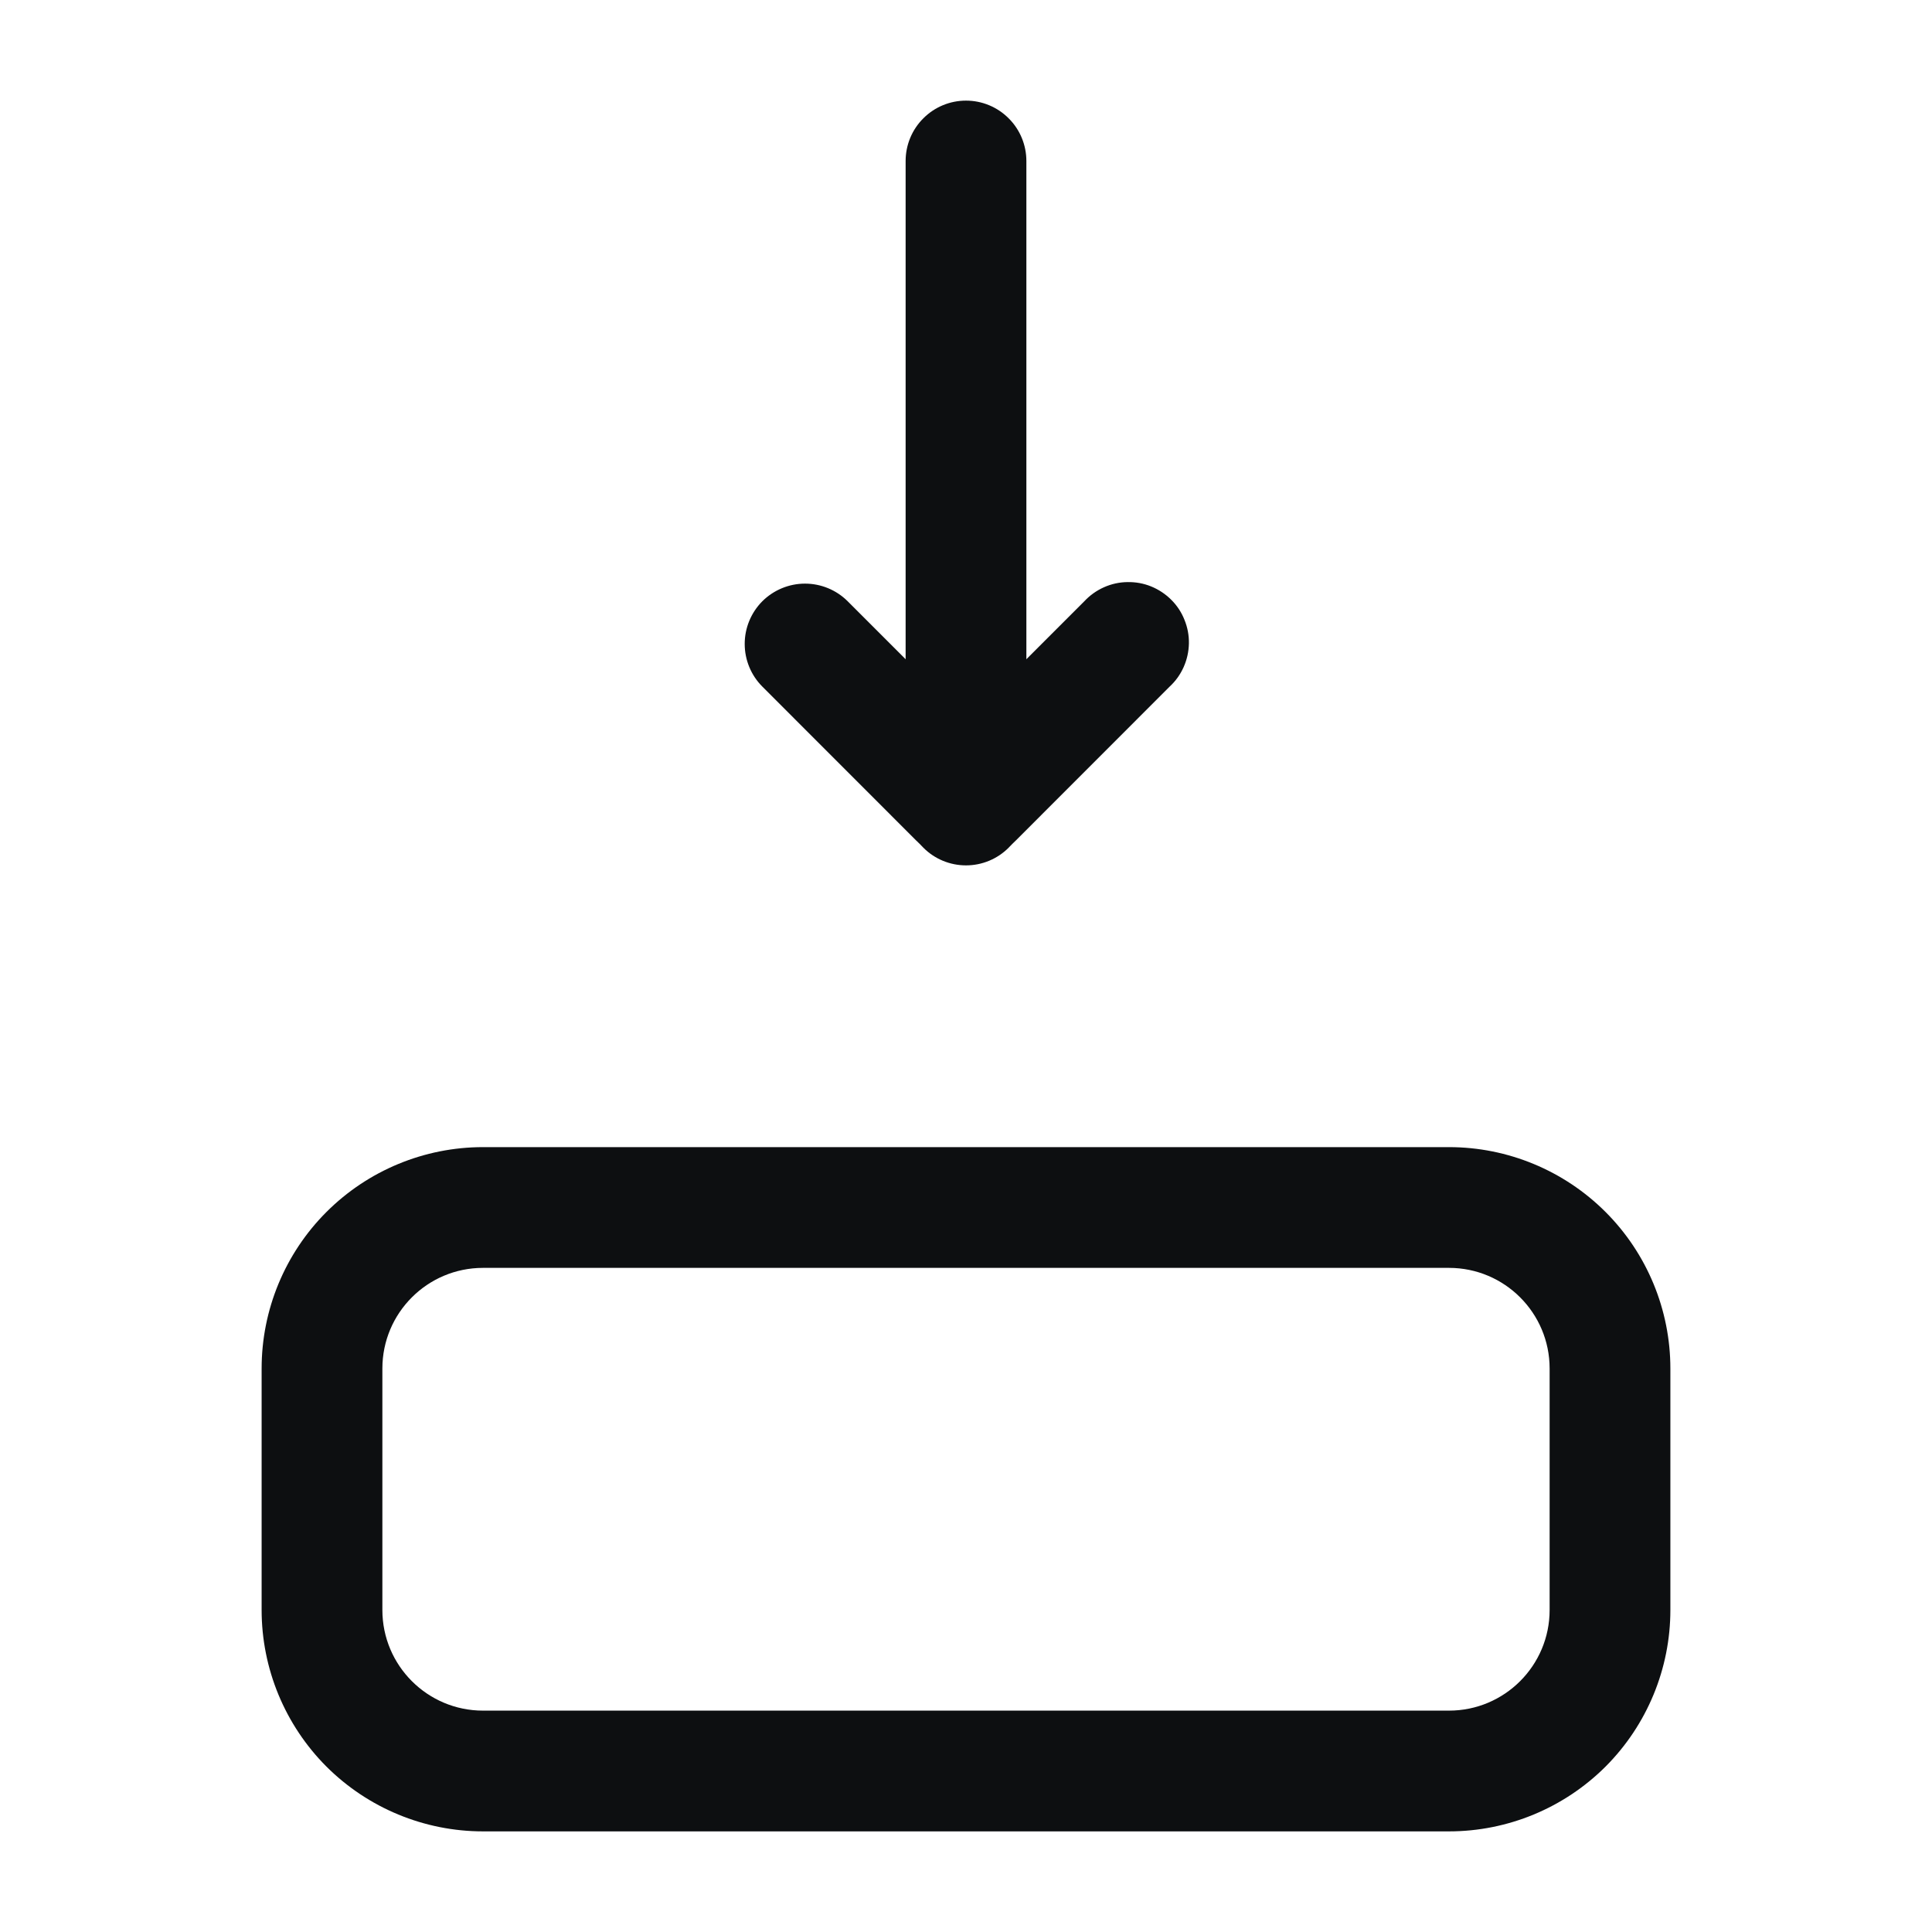 <svg width="24" height="24" viewBox="0 0 24 24" fill="none" xmlns="http://www.w3.org/2000/svg">
<path fill-rule="evenodd" clip-rule="evenodd" d="M6 15.75C5.31 15.75 4.75 16.31 4.75 17V20C4.75 20.69 5.31 21.25 6 21.25H18C18.69 21.25 19.25 20.69 19.25 20V17C19.25 16.31 18.69 15.75 18 15.75H6ZM3.25 17C3.25 16.271 3.54 15.571 4.055 15.056C4.571 14.54 5.271 14.25 6 14.25H18C18.729 14.25 19.429 14.54 19.945 15.056C20.46 15.571 20.75 16.271 20.75 17V20C20.75 20.729 20.46 21.429 19.945 21.945C19.429 22.46 18.729 22.75 18 22.75H6C5.271 22.75 4.571 22.46 4.055 21.945C3.54 21.429 3.25 20.729 3.25 20V17ZM12 1.25C12.199 1.25 12.39 1.329 12.53 1.47C12.671 1.61 12.75 1.801 12.75 2V10C12.75 10.199 12.671 10.39 12.53 10.53C12.39 10.671 12.199 10.75 12 10.75C11.801 10.75 11.61 10.671 11.47 10.53C11.329 10.39 11.25 10.199 11.25 10V2C11.25 1.801 11.329 1.61 11.47 1.47C11.61 1.329 11.801 1.25 12 1.25Z" fill="#0D0F11"/>
<path fill-rule="evenodd" clip-rule="evenodd" d="M9.47 7.469C9.611 7.329 9.802 7.25 10 7.25C10.199 7.25 10.39 7.329 10.53 7.469L12 8.939L13.47 7.469C13.539 7.395 13.622 7.336 13.714 7.295C13.806 7.254 13.905 7.232 14.006 7.231C14.107 7.229 14.207 7.247 14.3 7.285C14.393 7.323 14.478 7.379 14.549 7.45C14.621 7.521 14.677 7.606 14.714 7.7C14.752 7.793 14.771 7.893 14.769 7.994C14.767 8.094 14.745 8.194 14.704 8.286C14.663 8.378 14.604 8.461 14.53 8.529L12.619 10.441C12.538 10.523 12.442 10.587 12.335 10.631C12.229 10.675 12.115 10.698 12 10.698C11.885 10.698 11.771 10.675 11.665 10.631C11.559 10.587 11.463 10.523 11.381 10.441L9.47 8.529C9.33 8.389 9.251 8.198 9.251 7.999C9.251 7.8 9.33 7.61 9.47 7.469Z" fill="#0D0F11"/>
</svg>
